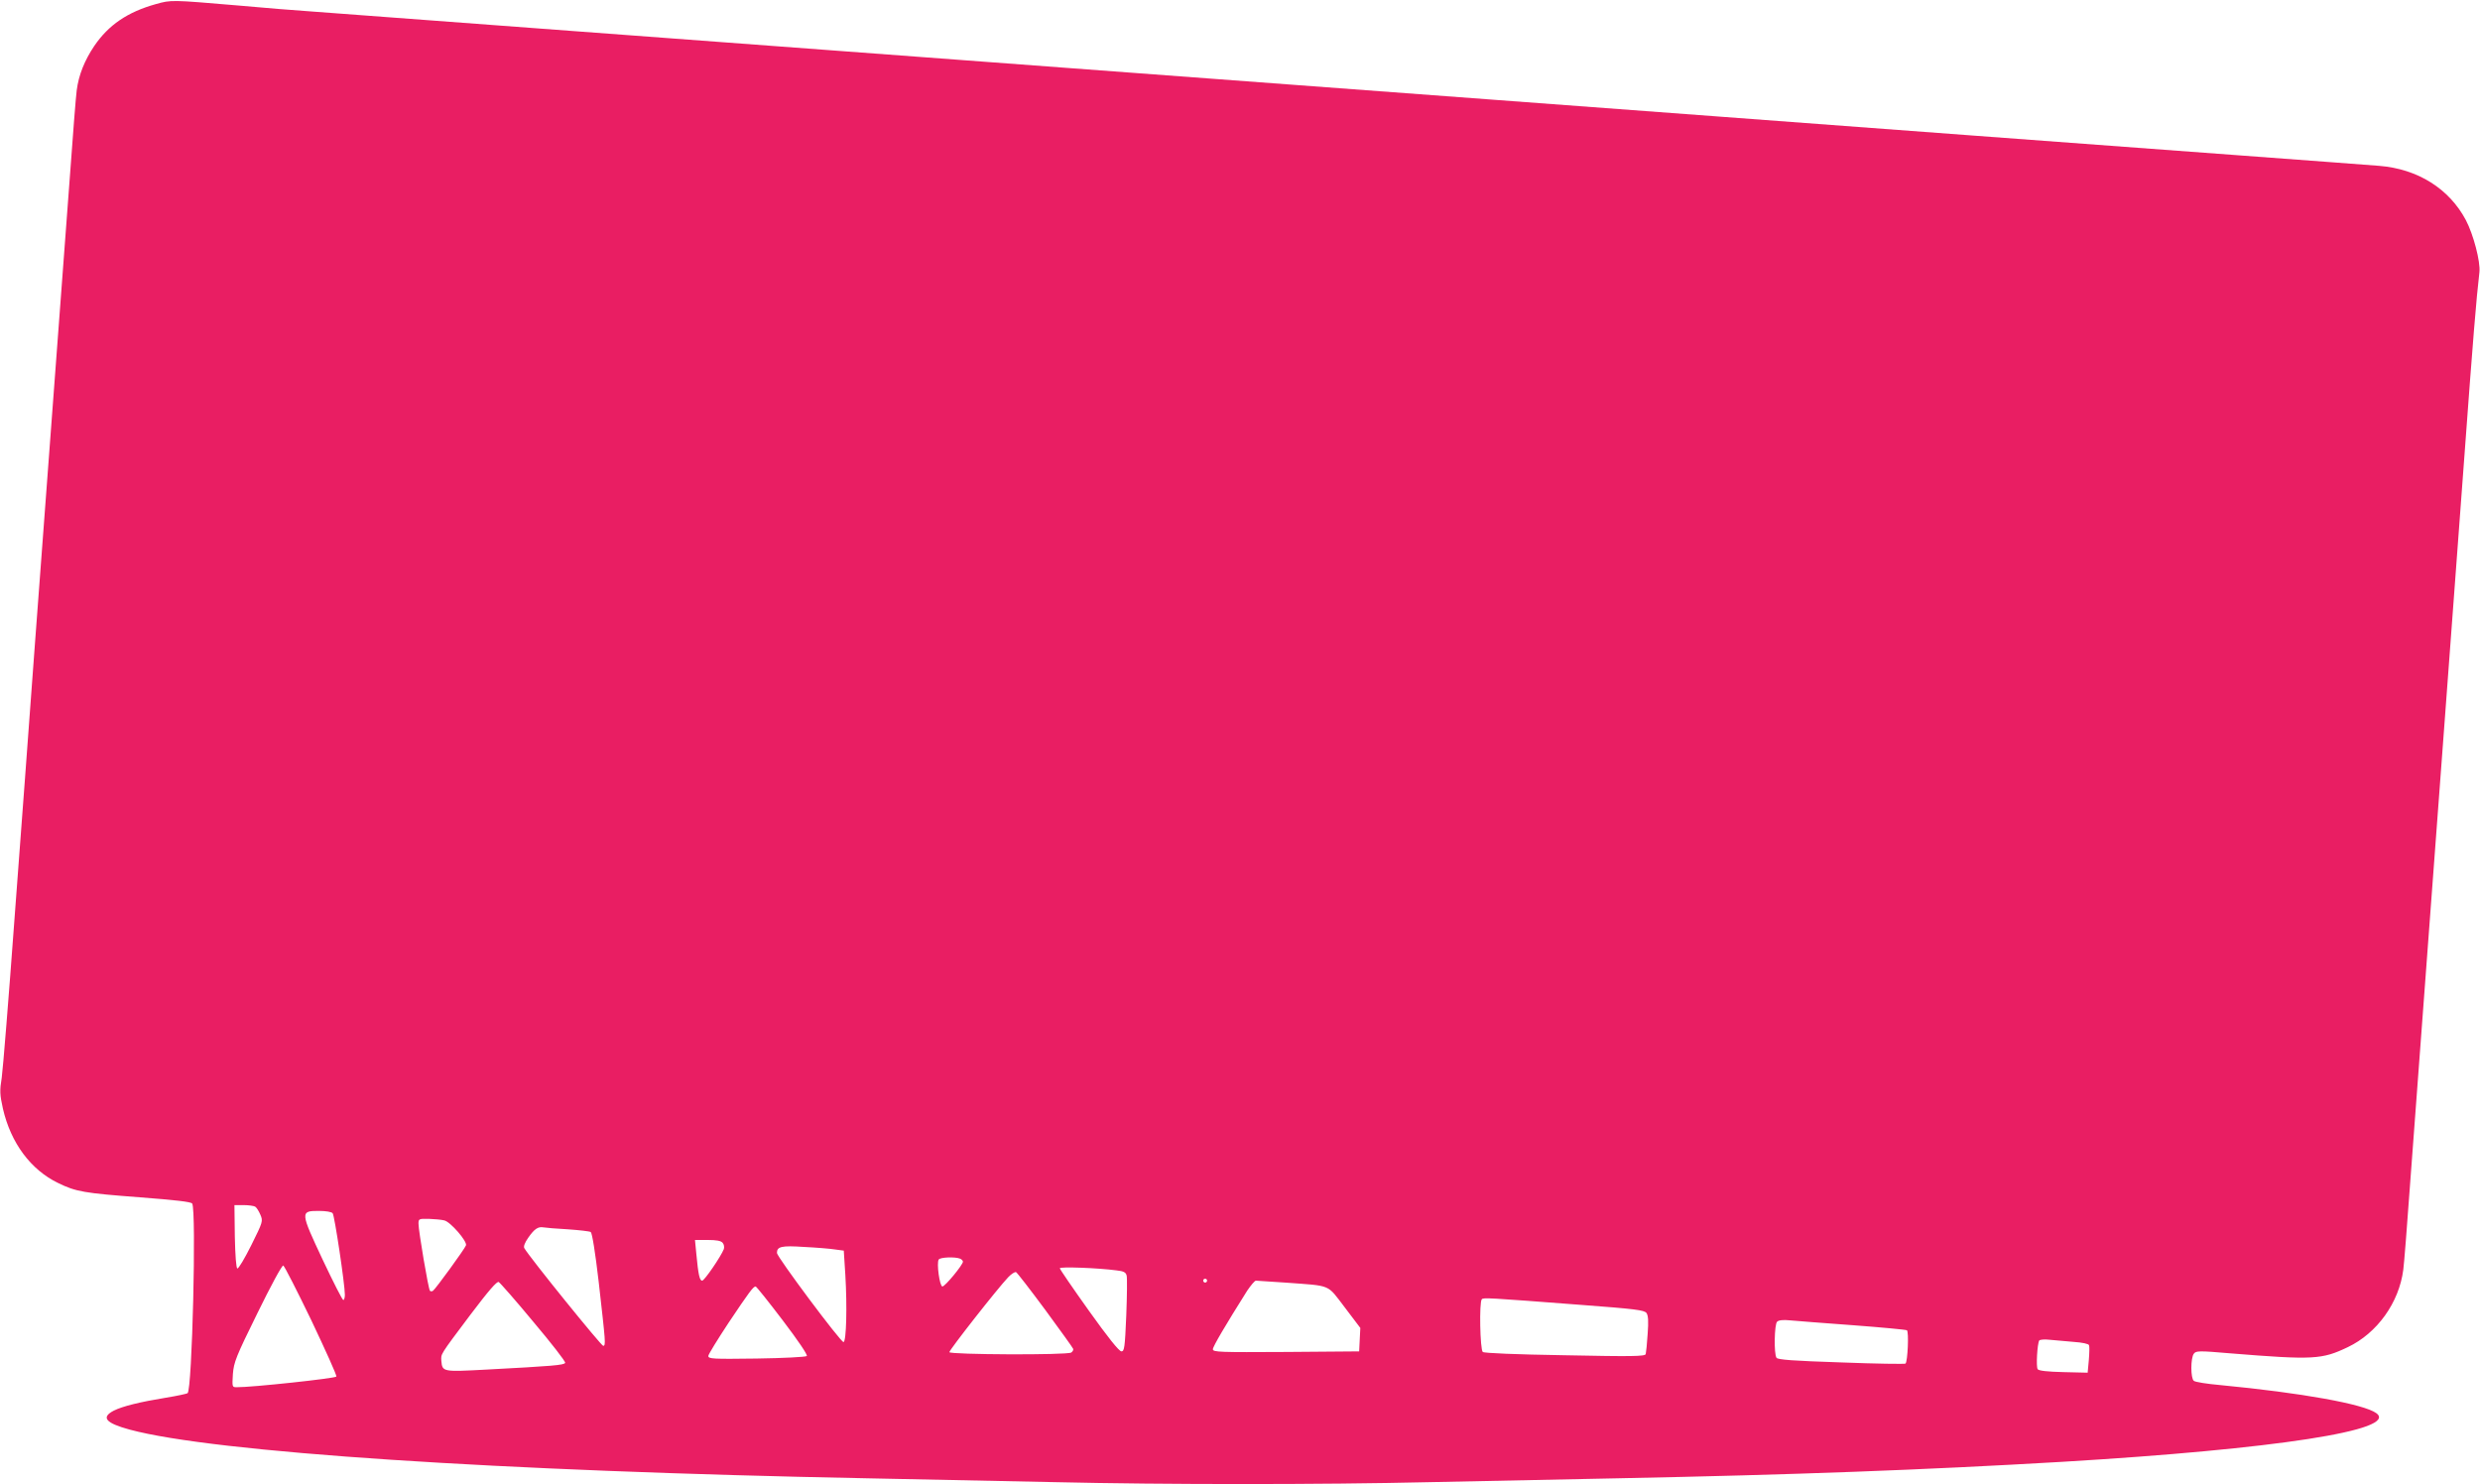 <?xml version="1.0" standalone="no"?>
<!DOCTYPE svg PUBLIC "-//W3C//DTD SVG 20010904//EN"
 "http://www.w3.org/TR/2001/REC-SVG-20010904/DTD/svg10.dtd">
<svg version="1.0" xmlns="http://www.w3.org/2000/svg"
 width="1280pt" height="766pt" viewBox="0 0 1280 766"
 preserveAspectRatio="xMidYMid meet">
<g transform="translate(0,766) scale(0.1,-0.1)"
fill="#e91e63" stroke="none">
<path d="M805 7639 c-147 -41 -245 -108 -319 -217 -49 -73 -80 -149 -90 -228
-4 -27 -20 -231 -36 -454 -29 -386 -69 -925 -180 -2407 -27 -368 -74 -1003
-105 -1413 -30 -410 -60 -780 -66 -822 -11 -68 -10 -87 6 -160 41 -178 144
-316 285 -384 92 -45 133 -52 424 -74 181 -14 262 -23 268 -32 22 -35 0 -965
-24 -979 -5 -3 -55 -14 -111 -23 -135 -22 -224 -44 -270 -67 -67 -35 -42 -64
83 -98 435 -117 1898 -214 3800 -251 294 -6 733 -15 975 -20 562 -13 1379 -13
1935 0 239 5 678 14 975 20 902 18 1574 43 2290 85 1103 66 1737 164 1620 251
-64 47 -386 105 -805 145 -69 6 -131 16 -137 22 -17 13 -17 118 0 140 11 15
25 16 187 2 432 -35 474 -32 608 32 151 72 264 229 286 399 4 27 20 231 36
454 29 388 71 955 180 2410 28 369 72 973 100 1343 44 598 61 806 77 942 6 54
-31 195 -70 269 -86 162 -248 264 -447 280 -41 3 -378 29 -747 56 -370 28
-976 73 -1345 100 -370 28 -972 73 -1338 100 -1761 131 -2607 195 -3885 290
-297 22 -598 45 -670 50 -71 5 -373 28 -670 50 -297 22 -598 45 -670 50 -123
9 -1048 78 -1350 101 -77 5 -248 19 -380 31 -342 29 -341 29 -420 7z m512
-6207 c7 -4 19 -23 27 -42 14 -33 13 -36 -47 -157 -34 -68 -66 -122 -72 -120
-6 2 -11 67 -13 165 l-2 162 47 0 c27 0 53 -4 60 -8z m400 -34 c10 -13 63
-368 63 -421 0 -15 -4 -27 -8 -27 -5 0 -52 93 -106 207 -116 247 -117 253 -22
253 39 0 67 -5 73 -12z m576 -37 c32 -7 120 -109 112 -129 -7 -19 -157 -225
-170 -234 -5 -4 -13 -4 -16 0 -8 8 -59 309 -59 346 0 25 2 26 53 25 28 -1 64
-4 80 -8z m638 -46 c58 -4 111 -10 118 -14 7 -5 23 -102 41 -257 36 -318 37
-326 24 -331 -8 -3 -379 455 -408 505 -5 8 3 29 20 53 32 46 51 59 79 54 11
-2 68 -7 126 -10z m799 -70 c7 -8 9 -22 6 -32 -15 -38 -100 -163 -112 -163
-13 0 -20 31 -30 138 l-7 72 65 0 c46 0 69 -4 78 -15z m580 -34 l45 -6 8 -125
c10 -167 5 -342 -9 -347 -13 -4 -344 440 -344 460 0 33 23 39 140 31 63 -3
135 -9 160 -13z m644 -47 c9 -3 16 -11 16 -16 0 -16 -92 -128 -106 -128 -14 0
-31 121 -19 139 7 12 83 15 109 5z m-3347 -319 c73 -154 132 -284 129 -290 -3
-9 -438 -56 -515 -55 -23 0 -23 2 -19 68 5 61 15 88 127 315 67 137 126 247
133 245 6 -2 71 -130 145 -283z m4156 258 c37 -4 48 -10 52 -27 3 -11 2 -104
-2 -206 -7 -166 -10 -185 -25 -185 -12 0 -71 74 -168 210 -82 115 -150 214
-150 219 0 9 196 2 293 -11z m-368 -204 c77 -105 142 -195 144 -201 2 -6 -3
-14 -10 -19 -22 -14 -629 -11 -629 2 0 12 248 328 303 386 16 17 34 29 41 27
6 -3 74 -91 151 -195z m835 151 c0 -5 -4 -10 -10 -10 -5 0 -10 5 -10 10 0 6 5
10 10 10 6 0 10 -4 10 -10z m-3476 -214 c92 -109 165 -203 163 -210 -4 -12
-67 -17 -407 -35 -224 -12 -227 -12 -232 44 -2 38 -11 25 149 238 96 127 138
175 147 170 8 -5 89 -97 180 -207z m3880 204 c242 -18 213 -6 306 -127 l81
-107 -3 -60 -3 -61 -377 -3 c-343 -2 -378 -1 -378 14 0 14 65 124 177 302 19
28 39 52 45 52 7 0 75 -5 152 -10z m-2594 -195 c79 -104 130 -179 124 -184 -5
-5 -121 -11 -259 -13 -229 -3 -250 -2 -249 14 1 9 48 85 104 170 107 160 128
188 140 188 4 0 67 -79 140 -175z m4120 80 c280 -21 327 -27 338 -42 9 -13 11
-42 6 -108 -3 -49 -8 -96 -10 -104 -4 -12 -69 -13 -417 -6 -255 4 -417 11
-424 17 -14 12 -19 258 -5 272 8 9 30 8 512 -29z m1404 -105 c147 -11 273 -23
278 -26 11 -7 4 -161 -7 -172 -3 -3 -152 -1 -332 6 -246 8 -328 14 -334 24
-14 21 -11 172 3 186 8 8 31 11 68 7 30 -3 176 -14 324 -25z m1138 -86 c45 -3
78 -10 80 -17 3 -7 2 -41 -1 -77 l-6 -65 -125 3 c-84 2 -127 7 -133 15 -9 13
-2 131 8 148 4 5 28 7 53 4 26 -2 82 -7 124 -11z"/>
</g>
</svg>
